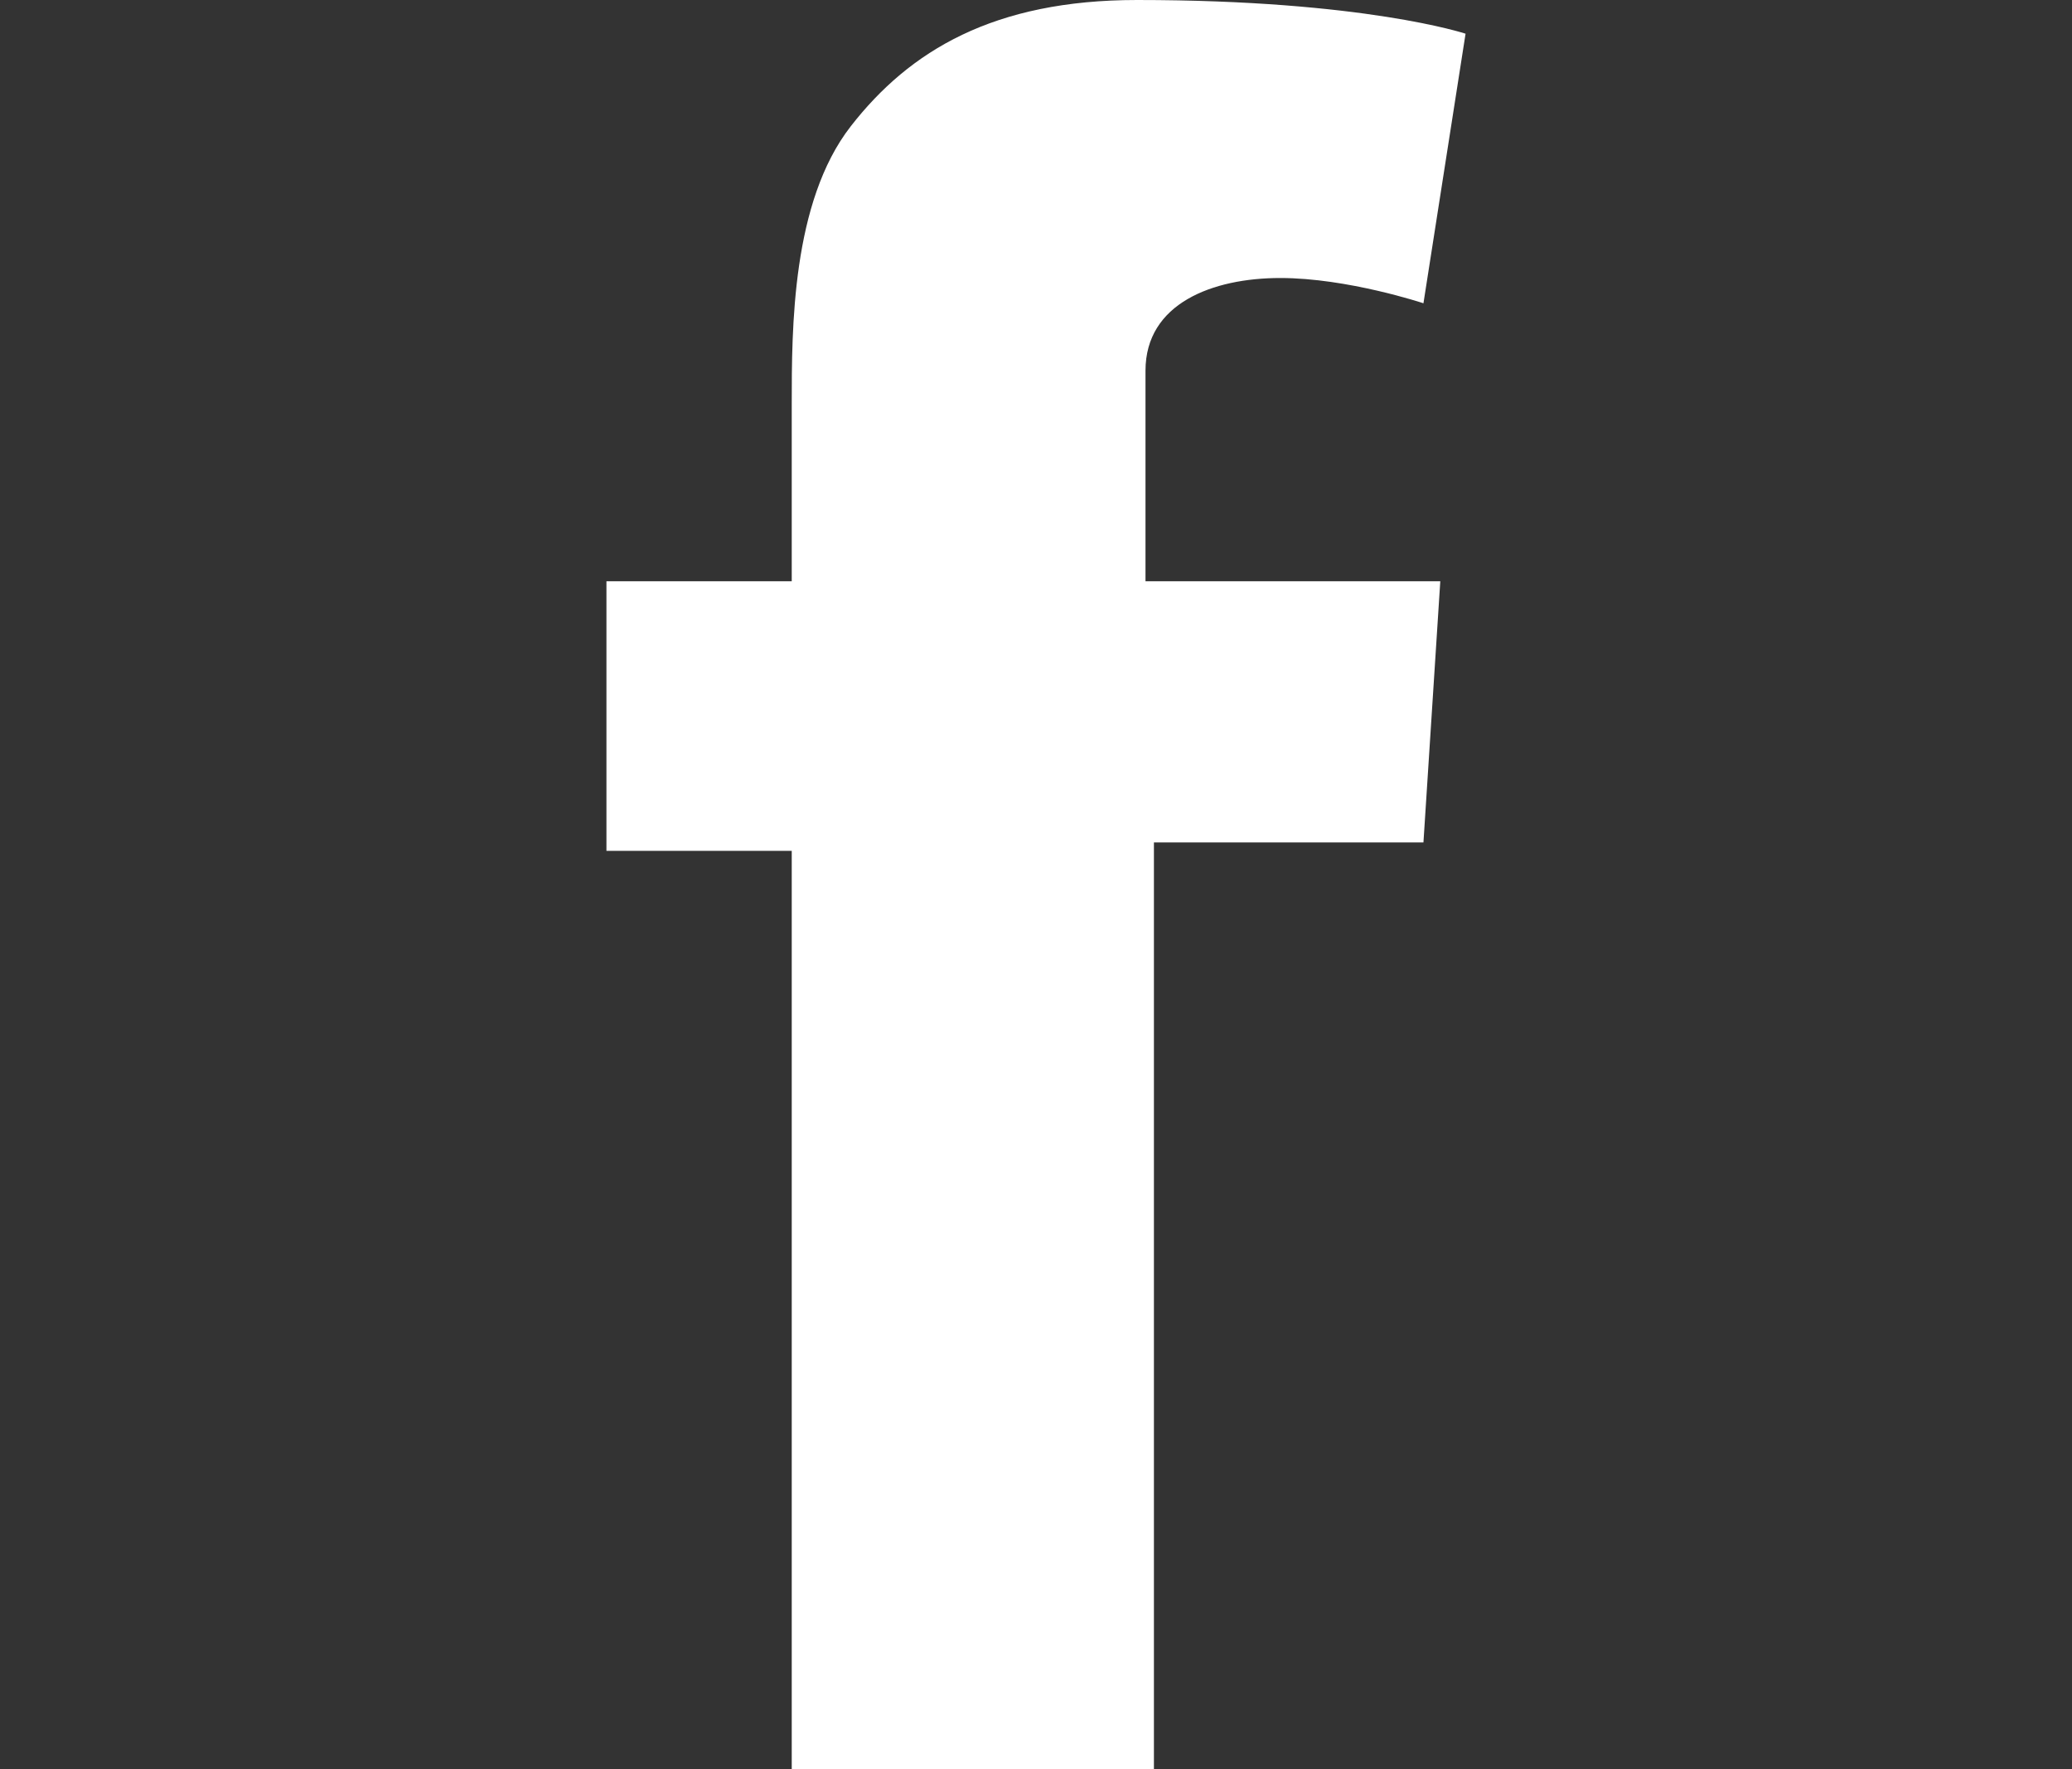 <?xml version="1.0" encoding="utf-8"?>
<!-- Generator: Adobe Illustrator 21.1.0, SVG Export Plug-In . SVG Version: 6.00 Build 0)  -->
<svg version="1.1" id="レイヤー_1" xmlns="http://www.w3.org/2000/svg" xmlns:xlink="http://www.w3.org/1999/xlink" x="0px"
	 y="0px" viewBox="0 0 24.6 21" style="enable-background:new 0 0 24.6 21;" xml:space="preserve">
<rect x="0" y="0" width="24.6" height="21" fill="#333333" stroke="none"/>
<style type="text/css">
	.st0{fill:#FFFFFF;}
</style>
<path class="st0" d="M7.2,6.9h2.2V4.8c0-0.9,0-2.4,0.7-3.3C10.8,0.6,11.8,0,13.5,0c2.7,0,3.9,0.4,3.9,0.4l-0.5,3.2
	c0,0-0.9-0.3-1.7-0.3c-0.8,0-1.6,0.3-1.6,1.1v2.5h3.5l-0.2,3.1h-3.2V21H9.4V10.1H7.2V6.9z"/>
</svg>
